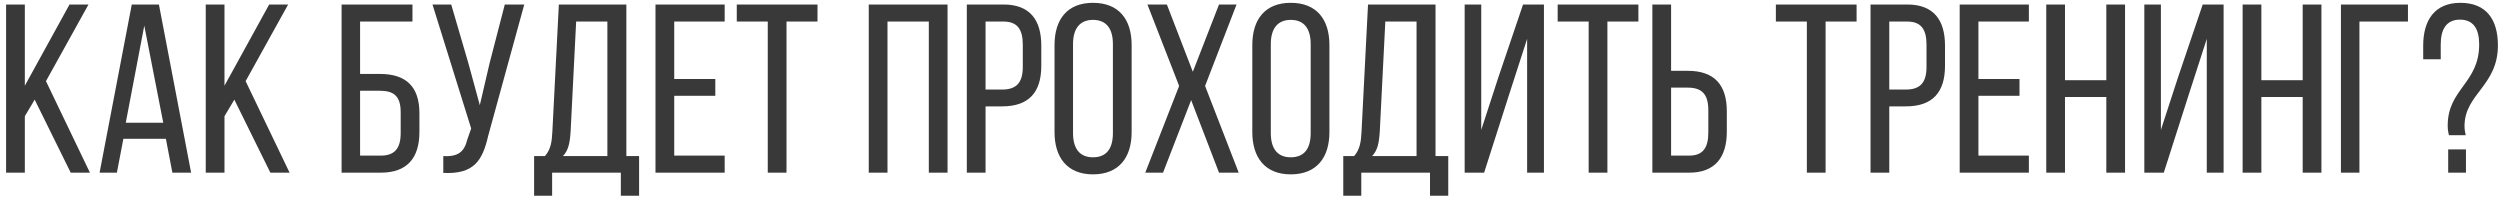 <?xml version="1.0" encoding="UTF-8"?> <svg xmlns="http://www.w3.org/2000/svg" width="333" height="27" viewBox="0 0 333 27" fill="none"><path d="M9.419 23L4.619 13.272L3.307 15.48V23H0.811V0.6H3.307V11.416L9.259 0.6H11.787L6.123 10.808L11.979 23H9.419ZM22.097 18.488H16.433L15.569 23H13.265L17.553 0.6H21.169L25.457 23H22.961L22.097 18.488ZM19.217 3.416L16.753 16.344H21.745L19.217 3.416ZM36.013 23L31.213 13.272L29.901 15.48V23H27.405V0.6H29.901V11.416L35.853 0.6H38.381L32.717 10.808L38.573 23H36.013ZM47.964 9.848H50.587C54.075 9.848 55.867 11.512 55.867 15.096V17.56C55.867 21.048 54.236 23 50.715 23H45.499V0.6H54.94V2.872H47.964V9.848ZM47.964 20.728H50.715C52.539 20.728 53.371 19.8 53.371 17.72V14.936C53.371 12.76 52.411 12.088 50.587 12.088H47.964V20.728ZM69.831 0.6L65.031 18.072C64.263 21.432 63.111 23.224 59.047 23.032V20.792C60.967 20.888 61.831 20.28 62.247 18.584L62.759 17.112L57.607 0.6H60.103L62.375 8.376L63.911 14.008L65.223 8.376L67.239 0.6H69.831ZM85.127 26.072H82.695V23H73.543V26.072H71.143V20.792H72.583C73.351 19.928 73.511 18.904 73.575 17.528L74.439 0.6H83.431V20.792H85.127V26.072ZM76.743 2.872L76.007 17.496C75.911 19.096 75.687 20.056 74.983 20.792H80.903V2.872H76.743ZM89.807 10.52H95.279V12.76H89.807V20.728H96.527V23H87.311V0.6H96.527V2.872H89.807V10.52ZM104.763 23H102.266V2.872H98.138V0.6H108.891V2.872H104.763V23ZM123.718 2.872H118.214V23H115.718V0.6H126.214V23H123.718V2.872ZM128.78 0.6H133.676C137.196 0.6 138.7 2.68 138.7 6.072V8.76C138.7 12.312 137.036 14.168 133.484 14.168H131.276V23H128.78V0.6ZM131.276 11.928H133.484C135.34 11.928 136.236 11.064 136.236 8.92V5.944C136.236 3.896 135.5 2.872 133.676 2.872H131.276V11.928ZM140.463 17.592V6.008C140.463 2.584 142.159 0.376 145.583 0.376C149.039 0.376 150.735 2.584 150.735 6.008V17.592C150.735 20.984 149.039 23.224 145.583 23.224C142.159 23.224 140.463 20.984 140.463 17.592ZM142.927 5.88V17.72C142.927 19.768 143.791 20.952 145.583 20.952C147.407 20.952 148.239 19.768 148.239 17.72V5.88C148.239 3.864 147.407 2.648 145.583 2.648C143.791 2.648 142.927 3.864 142.927 5.88ZM162.373 23L158.661 13.336L154.917 23H152.549L157.061 11.448L152.837 0.6H155.429L158.885 9.56L162.373 0.6H164.709L160.517 11.448L164.997 23H162.373ZM166.807 17.592V6.008C166.807 2.584 168.503 0.376 171.927 0.376C175.383 0.376 177.079 2.584 177.079 6.008V17.592C177.079 20.984 175.383 23.224 171.927 23.224C168.503 23.224 166.807 20.984 166.807 17.592ZM169.271 5.88V17.72C169.271 19.768 170.135 20.952 171.927 20.952C173.751 20.952 174.583 19.768 174.583 17.72V5.88C174.583 3.864 173.751 2.648 171.927 2.648C170.135 2.648 169.271 3.864 169.271 5.88ZM192.908 26.072H190.476V23H181.324V26.072H178.924V20.792H180.364C181.132 19.928 181.292 18.904 181.356 17.528L182.22 0.6H191.212V20.792H192.908V26.072ZM184.524 2.872L183.788 17.496C183.692 19.096 183.468 20.056 182.764 20.792H188.684V2.872H184.524ZM203.413 5.176L201.013 12.6L197.685 23H195.093V0.6H197.301V17.304L199.605 10.232L202.869 0.6H205.653V23H203.413V5.176ZM214.106 23H211.61V2.872H207.482V0.6H218.234V2.872H214.106V23ZM222.589 9.432H224.797C228.349 9.432 230.013 11.288 230.013 14.84V17.528C230.013 20.92 228.477 23 224.989 23H220.093V0.6H222.589V9.432ZM222.589 20.728H224.989C226.812 20.728 227.549 19.704 227.549 17.656V14.68C227.549 12.504 226.653 11.672 224.797 11.672H222.589V20.728ZM243.169 23H240.673V2.872H236.545V0.6H247.297V2.872H243.169V23ZM249.155 0.6H254.051C257.571 0.6 259.075 2.68 259.075 6.072V8.76C259.075 12.312 257.411 14.168 253.859 14.168H251.651V23H249.155V0.6ZM251.651 11.928H253.859C255.715 11.928 256.611 11.064 256.611 8.92V5.944C256.611 3.896 255.875 2.872 254.051 2.872H251.651V11.928ZM263.526 10.52H268.998V12.76H263.526V20.728H270.246V23H261.03V0.6H270.246V2.872H263.526V10.52ZM280.561 12.92H275.057V23H272.561V0.6H275.057V10.68H280.561V0.6H283.057V23H280.561V12.92ZM293.944 5.176L291.544 12.6L288.216 23H285.624V0.6H287.832V17.304L290.136 10.232L293.4 0.6H296.184V23H293.944V5.176ZM306.718 12.92H301.214V23H298.718V0.6H301.214V10.68H306.718V0.6H309.214V23H306.718V12.92ZM320.74 2.872H314.276V23H311.812V0.6H320.74V2.872ZM327.73 0.376C331.186 0.376 332.722 2.616 332.722 6.04C332.722 11.448 328.274 12.504 328.274 16.792C328.274 17.208 328.338 17.624 328.434 18.008H326.194C326.098 17.624 326.034 17.24 326.034 16.728C326.034 11.832 330.226 11.096 330.226 5.912C330.226 3.896 329.49 2.616 327.666 2.616C325.842 2.616 325.106 3.928 325.106 5.912V7.896H322.77V6.072C322.77 2.68 324.306 0.376 327.73 0.376ZM326.098 19.896H328.466V23H326.098V19.896Z" fill="#393939"></path></svg> 